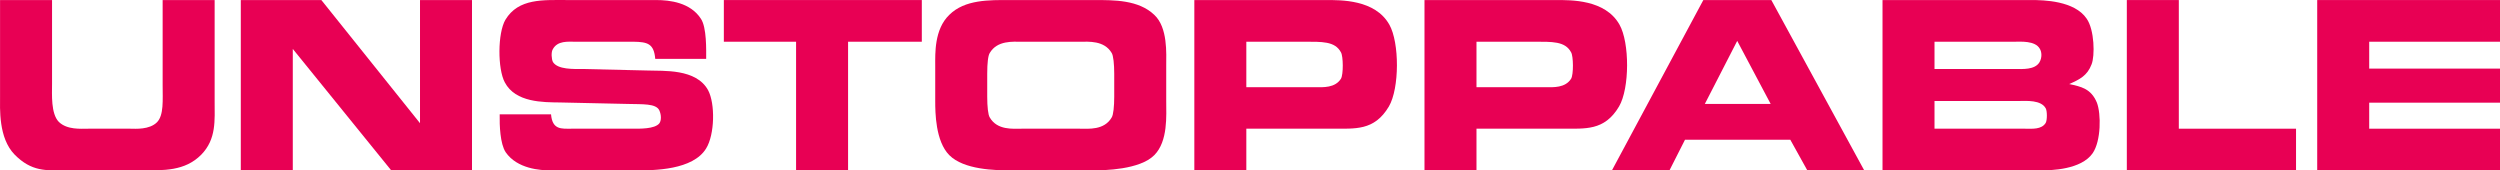 <svg width="1467" height="100" viewBox="0 0 1467 100" fill="none" xmlns="http://www.w3.org/2000/svg">
<path d="M0.03 0.025L30.541 0.025L30.541 49.072C30.541 55.405 29.79 66.704 34.542 71.547C39.419 76.265 47.421 75.52 51.798 75.52L76.556 75.52C79.307 75.52 87.685 76.265 92.187 71.671C96.188 67.449 95.438 58.881 95.438 49.817L95.438 0.025L125.948 0.025L125.948 59.254C125.948 70.553 127.074 81.604 118.07 90.793C108.442 100.478 96.063 99.981 82.933 99.981L37.918 99.981C27.165 99.981 18.537 100.851 8.533 90.669C-0.97 80.859 0.03 63.848 0.03 56.026L0.03 0.025Z" fill="#E80054"/>
<path d="M141.299 0.025L188.565 0.025L246.46 72.292L246.46 0.025L276.97 0.025L276.97 99.981L229.579 99.981L171.809 28.708L171.809 99.981L141.299 99.981L141.299 0.025Z" fill="#E80054"/>
<path d="M414.381 34.544L384.496 34.544C383.746 25.604 379.995 24.611 371.742 24.486L337.605 24.486C333.354 24.486 327.102 23.741 324.351 28.957C323.35 30.571 323.6 34.793 324.476 36.407C327.352 40.877 336.355 40.504 342.607 40.504L379.995 41.374C389.248 41.746 408.504 40.132 415.507 52.921C419.758 60.868 419.383 78.997 414.381 87.068C406.629 99.857 383.746 99.981 373.367 99.981L323.1 99.981C317.098 99.981 303.469 99.112 296.716 89.303C293.465 84.336 293.09 73.658 293.215 67.077L323.35 67.077C324.101 76.265 329.477 75.52 335.229 75.52L370.992 75.52C375.243 75.52 384.121 75.769 386.872 72.416C388.122 70.802 388.122 67.449 386.872 64.717C384.871 60.62 376.994 61.241 368.366 60.992L328.602 60.123C318.849 59.999 302.468 60.247 296.216 48.327C291.965 40.504 291.965 19.396 296.591 11.573C304.219 -1.092 318.849 0.025 332.979 0.025L384.996 0.025C393.124 0.025 405.128 1.515 411.255 10.952C414.757 16.043 414.381 29.453 414.381 34.544Z" fill="#E80054"/>
<path d="M540.917 0.025L540.917 24.486L497.652 24.486L497.652 99.981L467.142 99.981L467.142 24.486L424.752 24.486L424.752 0.025L540.917 0.025Z" fill="#E80054"/>
<path d="M593.308 99.981C583.929 99.981 565.548 99.609 557.045 91.041C548.918 82.846 548.792 65.959 548.792 59.254L548.792 38.642C548.792 31.44 548.167 17.285 557.045 8.717C566.173 -0.347 580.553 0.025 592.557 0.025L641.824 0.025C653.828 0.025 668.083 -0.099 677.336 8.717C685.339 16.167 684.339 31.44 684.339 38.642L684.339 59.254C684.339 67.822 685.464 82.846 677.336 91.041C668.833 99.609 648.076 99.981 641.074 99.981L593.308 99.981ZM633.696 75.52C638.698 75.52 647.951 76.513 652.328 68.939C653.328 67.449 653.828 62.358 653.828 56.771L653.828 43.236C653.828 37.773 653.328 32.557 652.328 31.067C647.951 23.617 638.698 24.486 633.696 24.486L599.435 24.486C594.433 24.486 585.18 23.617 580.803 31.067C579.803 32.557 579.303 37.028 579.303 43.236L579.303 56.771C579.303 62.482 579.803 67.449 580.803 68.939C585.18 76.513 594.433 75.52 599.435 75.52L633.696 75.52Z" fill="#E80054"/>
<path d="M700.834 0.025L777.61 0.025C786.863 0.025 806.87 -0.347 815.248 14.429C821.25 24.983 821.25 51.804 814.997 62.482C806.37 77.01 794.991 75.396 781.861 75.52L731.344 75.52L731.344 99.981L700.834 99.981L700.834 0.025ZM731.344 51.183L771.858 51.183C776.484 51.183 783.362 51.68 786.863 46.216C788.363 43.733 788.238 32.93 786.863 30.695C783.362 24.114 775.734 24.486 764.855 24.486L731.344 24.486L731.344 51.183Z" fill="#E80054"/>
<path d="M835.889 0.025L912.665 0.025C921.919 0.025 941.925 -0.347 950.303 14.429C956.305 24.983 956.305 51.804 950.053 62.482C941.425 77.01 930.046 75.396 916.917 75.52L866.4 75.52L866.4 99.981L835.889 99.981L835.889 0.025ZM866.4 51.183L906.914 51.183C911.54 51.183 918.417 51.68 921.919 46.216C923.419 43.733 923.294 32.93 921.919 30.695C918.417 24.114 910.79 24.486 899.911 24.486L866.4 24.486L866.4 51.183Z" fill="#E80054"/>
<path d="M999.519 0.025L1039.41 0.025L1093.93 99.981L1060.54 99.981L1050.54 81.977L988.766 81.977L979.638 99.981L945.876 99.981L999.519 0.025ZM1000.39 60.992L1039.03 60.992L1019.4 23.99L1000.39 60.992Z" fill="#E80054"/>
<path d="M1104.66 0.025L1191.94 0.025C1199.2 0.025 1217.33 0.398 1224.45 10.952C1229.08 17.533 1229.33 32.93 1227.33 37.773C1224.83 44.354 1220.45 46.589 1214.2 49.32C1221.2 50.81 1227.08 52.052 1230.46 60.247C1232.96 66.704 1232.96 82.722 1227.96 89.924C1221.2 99.609 1203.57 99.981 1197.45 99.981L1104.66 99.981L1104.66 0.025ZM1135.17 40.504L1182.57 40.504C1186.94 40.504 1193.94 41.001 1196.69 36.655C1198.45 33.799 1198.07 30.323 1196.94 28.584C1194.19 23.741 1185.69 24.486 1181.81 24.486L1135.17 24.486L1135.17 40.504ZM1188.44 75.52C1192.32 75.52 1198.07 76.141 1200.45 72.043C1201.32 70.429 1201.32 65.214 1200.45 63.6C1197.7 58.509 1188.94 59.254 1185.07 59.254L1135.17 59.254L1135.17 75.52L1188.44 75.52Z" fill="#E80054"/>
<path d="M1248.02 0.025L1278.53 0.025L1278.53 75.52L1347.31 75.52L1347.31 99.981L1248.02 99.981L1248.02 0.025Z" fill="#E80054"/>
<path d="M1359.74 0.025L1467 0.025L1467 24.486L1390.25 24.486L1390.25 40.256L1467 40.256L1467 60.247L1390.25 60.247L1390.25 75.52L1467 75.52L1467 99.981L1359.74 99.981L1359.74 0.025Z" fill="#E80054"/>
</svg>
